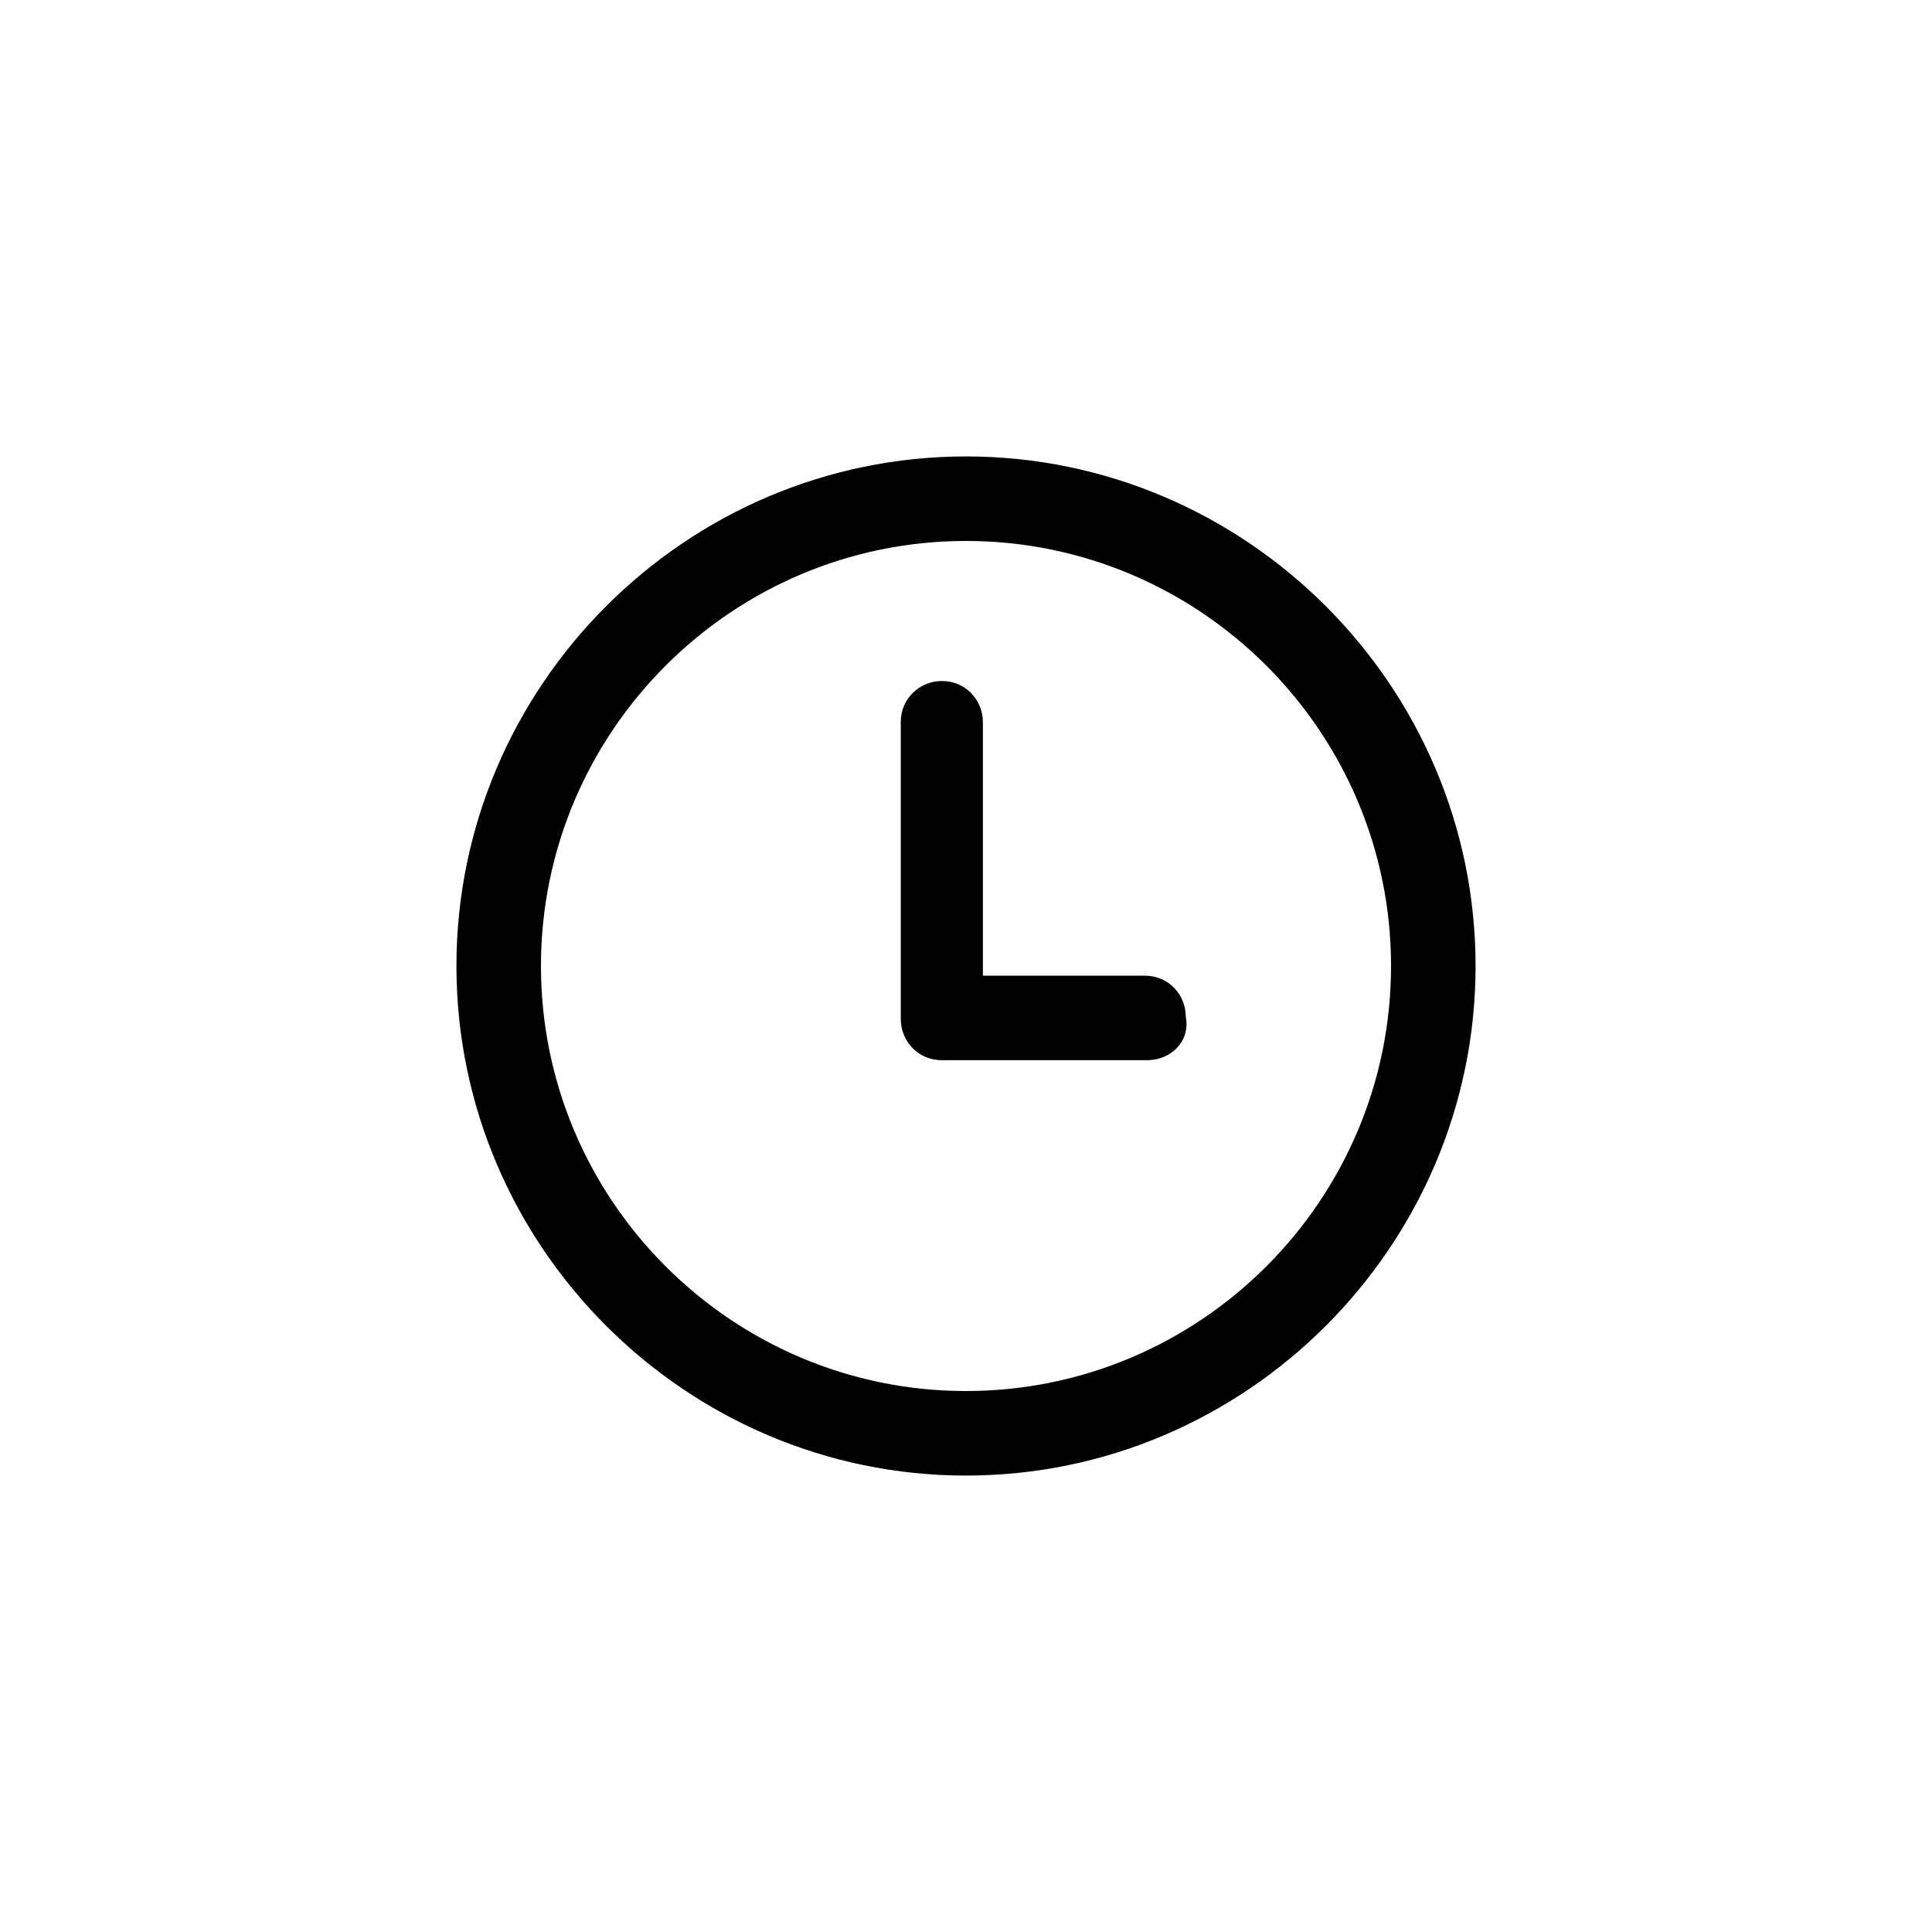 <?xml version="1.0" encoding="utf-8"?>
<!-- Generator: Adobe Illustrator 27.2.0, SVG Export Plug-In . SVG Version: 6.00 Build 0)  -->
<svg version="1.1" id="Layer_1" xmlns="http://www.w3.org/2000/svg" xmlns:xlink="http://www.w3.org/1999/xlink" x="0px" y="0px"
	 viewBox="0 0 80 80" style="enable-background:new 0 0 80 80;" xml:space="preserve">
<style type="text/css">
	
		.st0{fill-rule:evenodd;clip-rule:evenodd;fill:none;stroke:#000000;stroke-width:8;stroke-linecap:round;stroke-linejoin:round;stroke-miterlimit:10;}
</style>
<g>
	<g>
		<g>
			<g>
				<path d="M47.5,43.2H39c-0.6,0-1.1-0.5-1.1-1.1V29.9c0-0.6,0.5-1.1,1.1-1.1c0.6,0,1.1,0.5,1.1,1.1v11.2h7.4
					c0.6,0,1.1,0.5,1.1,1.1C48.6,42.7,48.1,43.2,47.5,43.2z"/>
				<path d="M47.5,43.9H39c-1,0-1.7-0.8-1.7-1.7V29.9c0-1,0.8-1.7,1.7-1.7c1,0,1.7,0.8,1.7,1.7v10.5h6.7c1,0,1.7,0.8,1.7,1.7
					C49.3,43.1,48.5,43.9,47.5,43.9z M39,29.5c-0.2,0-0.4,0.2-0.4,0.4v12.3c0,0.2,0.2,0.4,0.4,0.4h8.5c0.2,0,0.4-0.2,0.4-0.4
					c0-0.2-0.2-0.4-0.4-0.4h-7.4c-0.4,0-0.7-0.3-0.7-0.7V29.9C39.4,29.7,39.2,29.5,39,29.5z"/>
			</g>
		</g>
		<g>
			<g>
				<path d="M40,60.4c-11.3,0-20.4-9.2-20.4-20.4c0-11.3,9.2-20.4,20.4-20.4S60.4,28.7,60.4,40C60.4,51.3,51.3,60.4,40,60.4z
					 M40,21.7c-10.1,0-18.3,8.2-18.3,18.3c0,10.1,8.2,18.3,18.3,18.3S58.3,50.1,58.3,40C58.3,29.9,50.1,21.7,40,21.7z"/>
				<path d="M40,61.1c-11.6,0-21.1-9.5-21.1-21.1S28.4,18.9,40,18.9S61.1,28.4,61.1,40S51.6,61.1,40,61.1z M40,20.3
					c-10.9,0-19.7,8.8-19.7,19.7S29.1,59.7,40,59.7S59.7,50.9,59.7,40S50.9,20.3,40,20.3z M40,59c-10.5,0-19-8.5-19-19s8.5-19,19-19
					s19,8.5,19,19S50.5,59,40,59z M40,22.4c-9.7,0-17.6,7.9-17.6,17.6S30.3,57.6,40,57.6S57.6,49.7,57.6,40S49.7,22.4,40,22.4z"/>
			</g>
		</g>
	</g>
</g>
</svg>
